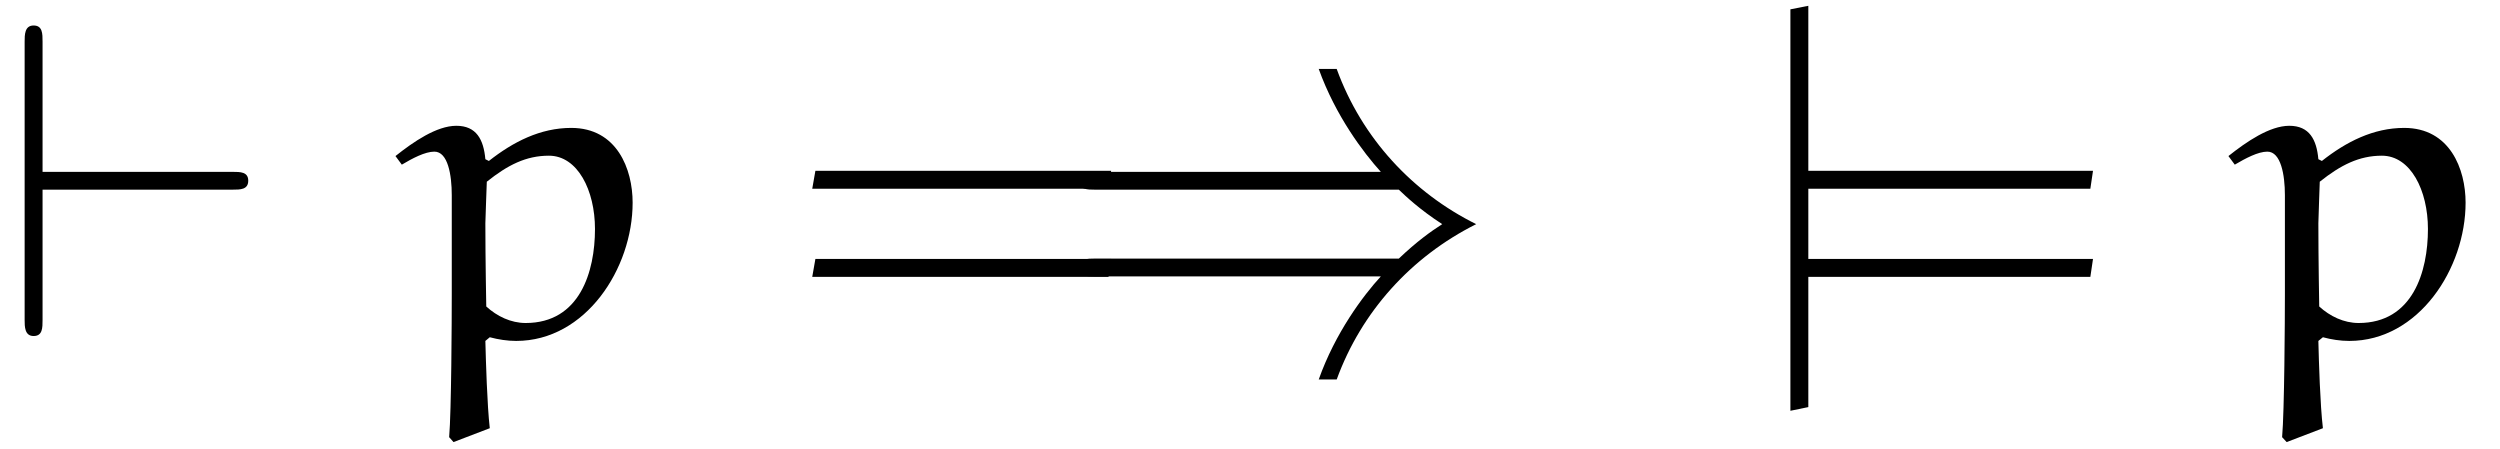 <?xml version="1.0" encoding="UTF-8"?>
<svg xmlns="http://www.w3.org/2000/svg" xmlns:xlink="http://www.w3.org/1999/xlink" width="55.51pt" height="9.96pt" viewBox="0 0 55.51 9.96" version="1.1">
<defs>
<clipPath id="clip1">
  <path d="M 8 2 L 15 2 L 15 9.961 L 8 9.961 Z M 8 2 "/>
</clipPath>
<clipPath id="clip2">
  <path d="M 39 0 L 41 0 L 41 9.961 L 39 9.961 Z M 39 0 "/>
</clipPath>
<clipPath id="clip3">
  <path d="M 49 2 L 55 2 L 55 9.961 L 49 9.961 Z M 49 2 "/>
</clipPath>
</defs>
<g id="surface1">
<path style=" stroke:none;fill-rule:nonzero;fill:rgb(0%,0%,0%);fill-opacity:1;" d="M 5.164 4.211 C 5.336 4.211 5.512 4.211 5.512 4.012 C 5.512 3.816 5.336 3.816 5.164 3.816 L 0.945 3.816 L 0.945 0.926 C 0.945 0.746 0.945 0.566 0.746 0.566 C 0.547 0.566 0.547 0.773 0.547 0.926 L 0.547 7.102 C 0.547 7.25 0.547 7.461 0.746 7.461 C 0.945 7.461 0.945 7.281 0.945 7.102 L 0.945 4.211 L 5.164 4.211 "/>
<g clip-path="url(#clip1)" clip-rule="nonzero">
<path style=" stroke:none;fill-rule:nonzero;fill:rgb(0%,0%,0%);fill-opacity:1;" d="M 10.875 9.508 C 10.816 8.988 10.789 8.027 10.777 7.57 L 10.875 7.488 C 11.066 7.539 11.266 7.57 11.461 7.57 C 13.004 7.57 14.047 5.961 14.047 4.5 C 14.047 3.754 13.699 2.84 12.684 2.84 C 12 2.84 11.395 3.148 10.855 3.574 L 10.777 3.535 C 10.738 3.098 10.578 2.793 10.133 2.793 C 9.695 2.793 9.18 3.148 8.781 3.465 L 8.922 3.656 C 9.156 3.516 9.438 3.367 9.645 3.367 C 9.945 3.367 10.031 3.883 10.031 4.332 L 10.031 6.527 C 10.031 7.094 10.023 9.129 9.973 9.707 L 10.07 9.816 Z M 10.797 6.805 C 10.797 6.793 10.777 5.77 10.777 4.957 C 10.777 4.848 10.809 4.094 10.809 4.035 C 11.273 3.664 11.68 3.457 12.188 3.457 C 12.824 3.457 13.211 4.223 13.211 5.086 C 13.211 6.031 12.875 7.172 11.672 7.172 C 11.344 7.172 11.035 7.023 10.797 6.805 "/>
</g>
<path style=" stroke:none;fill-rule:nonzero;fill:rgb(0%,0%,0%);fill-opacity:1;" d="M 24.613 4.191 L 24.672 3.793 L 18.105 3.793 L 18.035 4.191 Z M 24.613 6.148 L 24.672 5.75 L 18.105 5.75 L 18.035 6.148 L 24.613 6.148 "/>
<path style=" stroke:none;fill-rule:nonzero;fill:rgb(0%,0%,0%);fill-opacity:1;" d="M 31.059 4.211 C 31.207 4.352 31.516 4.648 32.023 4.977 C 31.773 5.137 31.457 5.363 31.059 5.742 L 24.312 5.742 C 24.145 5.742 23.957 5.742 23.957 5.941 C 23.957 6.137 24.133 6.137 24.305 6.137 L 30.66 6.137 C 30.266 6.566 29.648 7.391 29.281 8.426 L 29.68 8.426 C 30.227 6.926 31.328 5.703 32.777 4.977 C 31.375 4.281 30.242 3.078 29.68 1.531 L 29.281 1.531 C 29.656 2.574 30.273 3.387 30.66 3.816 L 24.305 3.816 C 24.133 3.816 23.957 3.816 23.957 4.012 C 23.957 4.211 24.145 4.211 24.312 4.211 L 31.059 4.211 "/>
<g clip-path="url(#clip2)" clip-rule="nonzero">
<path style=" stroke:none;fill-rule:nonzero;fill:rgb(0%,0%,0%);fill-opacity:1;" d="M 40.152 9.039 L 40.152 0.129 L 39.754 0.207 L 39.754 9.121 L 40.152 9.039 "/>
</g>
<path style=" stroke:none;fill-rule:nonzero;fill:rgb(0%,0%,0%);fill-opacity:1;" d="M 46.414 4.191 L 46.473 3.793 L 39.906 3.793 L 39.836 4.191 Z M 46.414 6.148 L 46.473 5.75 L 39.906 5.75 L 39.836 6.148 L 46.414 6.148 "/>
<g clip-path="url(#clip3)" clip-rule="nonzero">
<path style=" stroke:none;fill-rule:nonzero;fill:rgb(0%,0%,0%);fill-opacity:1;" d="M 51.578 9.508 C 51.516 8.988 51.488 8.027 51.477 7.57 L 51.578 7.488 C 51.766 7.539 51.965 7.57 52.164 7.57 C 53.703 7.57 54.746 5.961 54.746 4.5 C 54.746 3.754 54.398 2.84 53.383 2.84 C 52.699 2.84 52.094 3.148 51.555 3.574 L 51.477 3.535 C 51.438 3.098 51.277 2.793 50.832 2.793 C 50.395 2.793 49.879 3.148 49.48 3.465 L 49.621 3.656 C 49.859 3.516 50.137 3.367 50.344 3.367 C 50.645 3.367 50.734 3.883 50.734 4.332 L 50.734 6.527 C 50.734 7.094 50.723 9.129 50.672 9.707 L 50.773 9.816 Z M 51.496 6.805 C 51.496 6.793 51.477 5.77 51.477 4.957 C 51.477 4.848 51.508 4.094 51.508 4.035 C 51.973 3.664 52.383 3.457 52.887 3.457 C 53.523 3.457 53.91 4.223 53.91 5.086 C 53.91 6.031 53.574 7.172 52.371 7.172 C 52.043 7.172 51.734 7.023 51.496 6.805 "/>
</g>
</g>
</svg>
